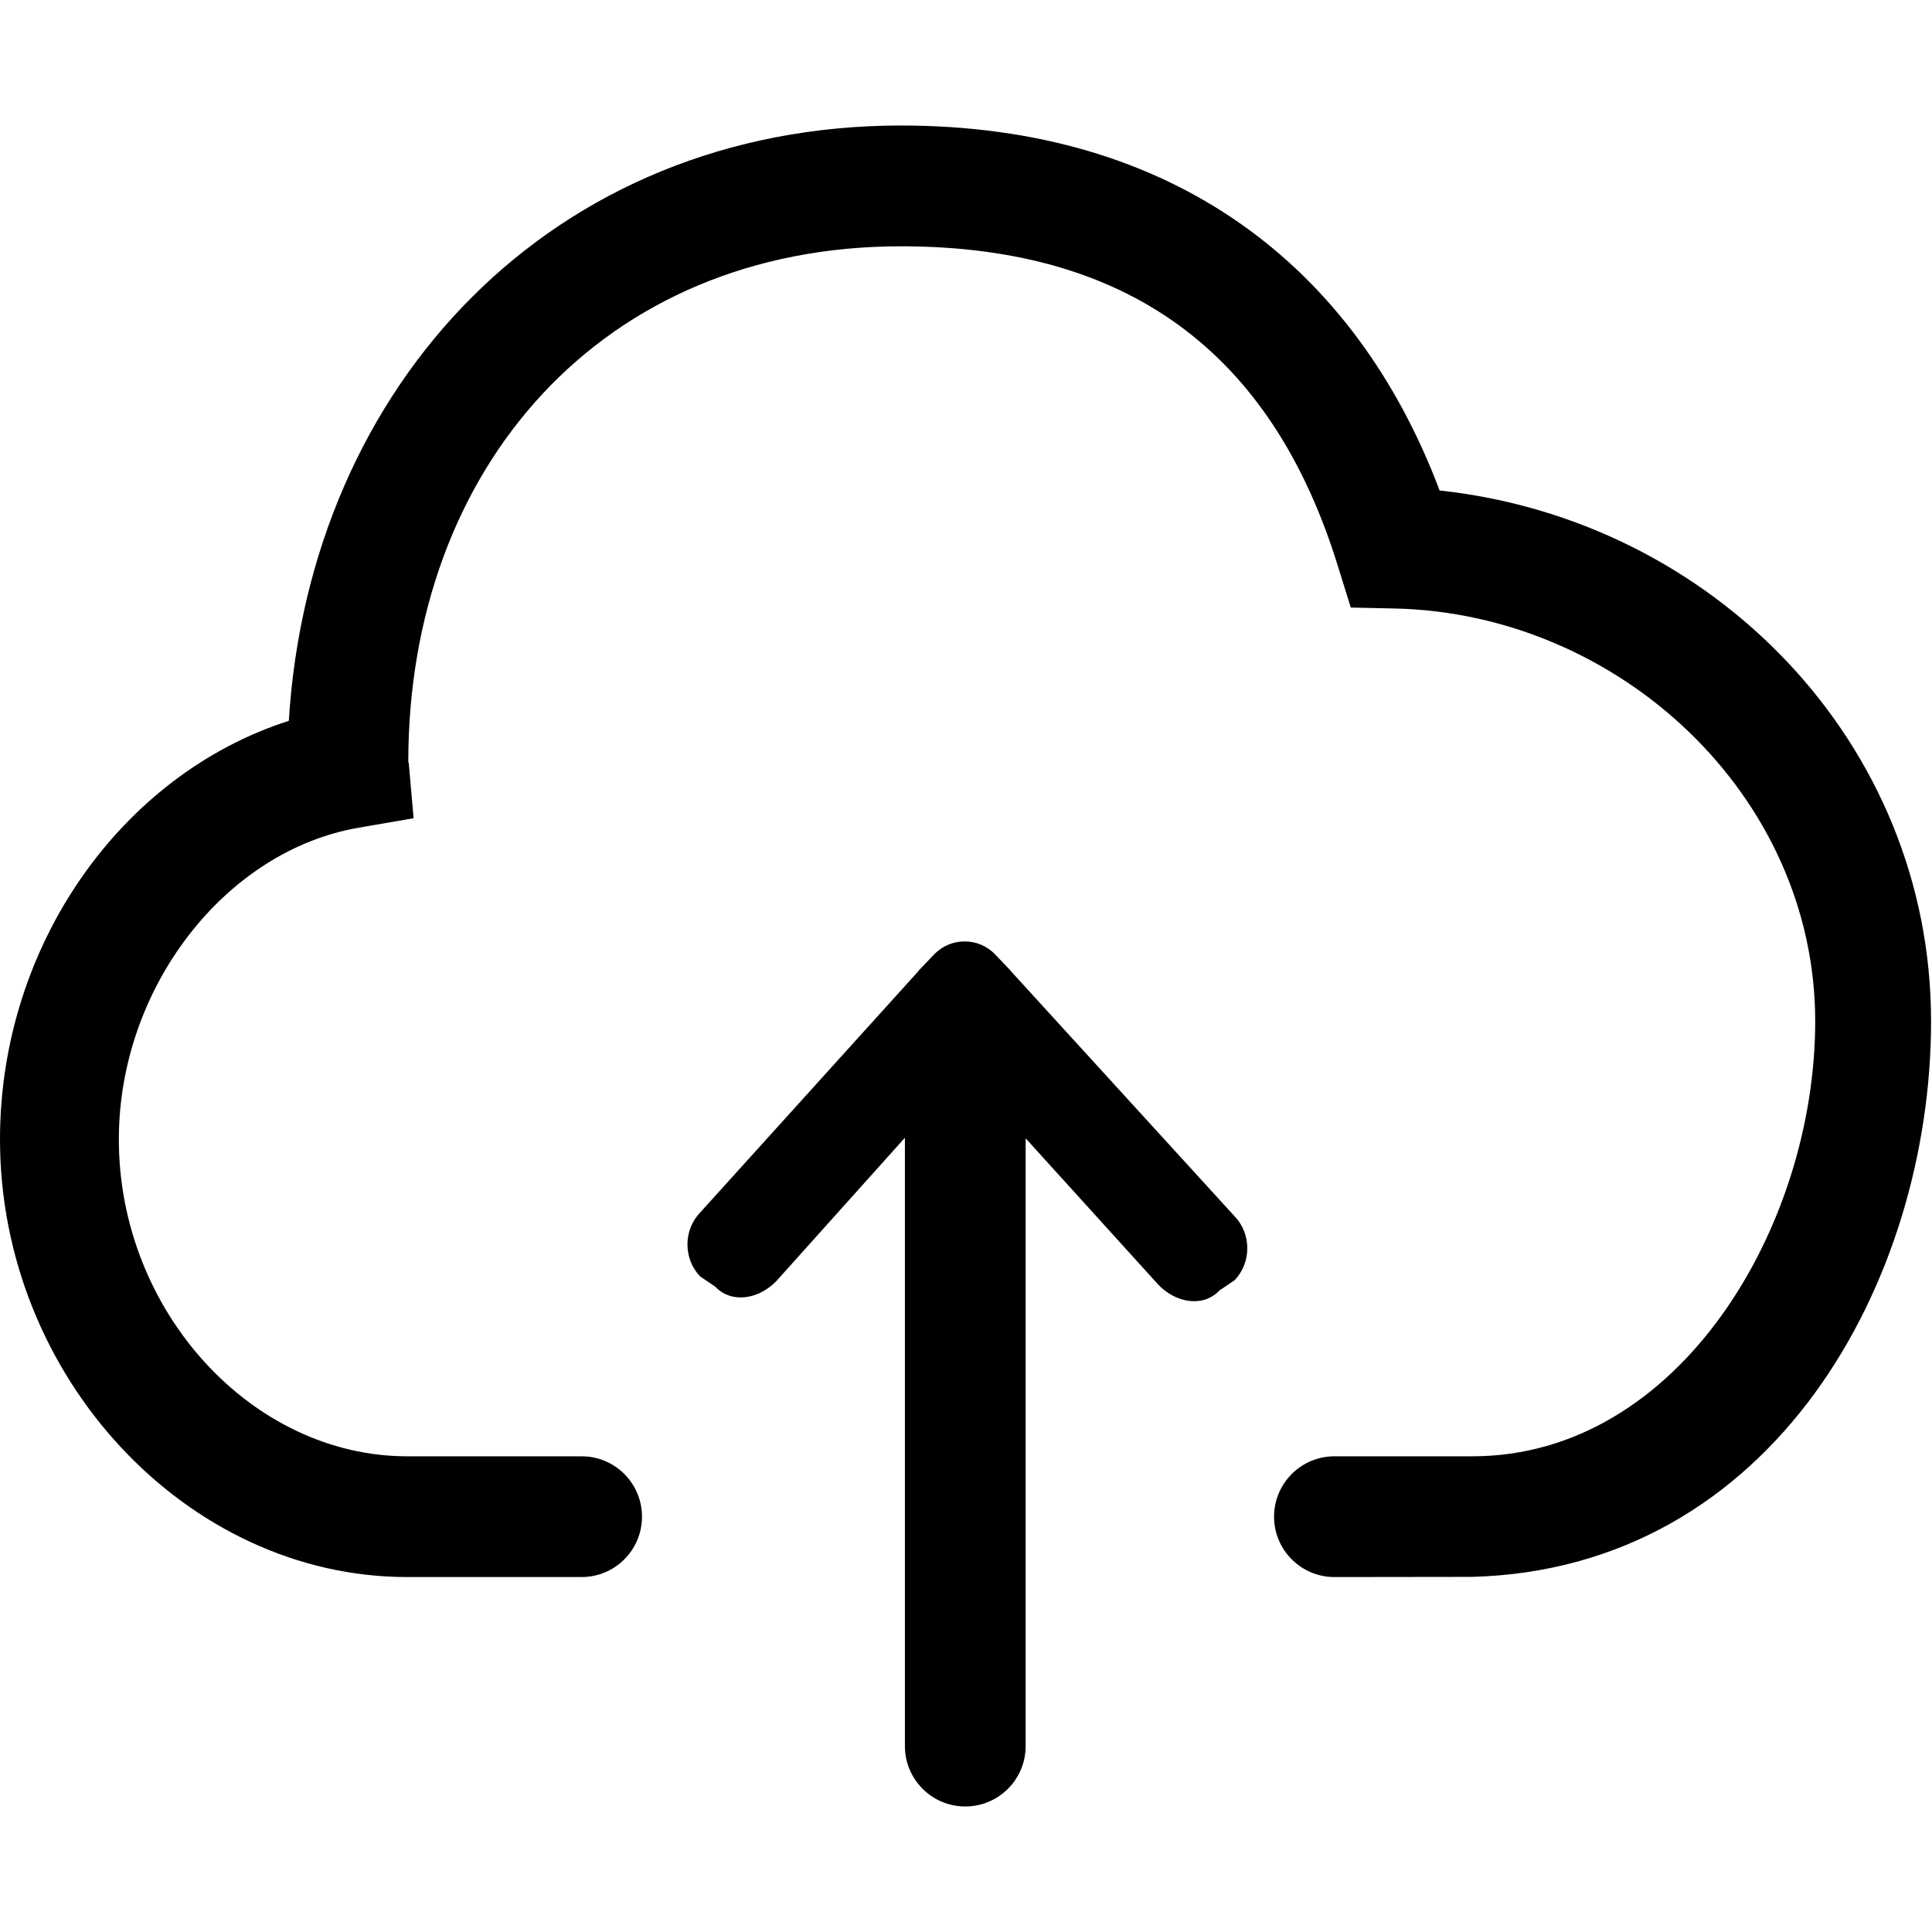<?xml version="1.0" encoding="utf-8"?>
<!-- Generator: www.svgicons.com -->
<svg xmlns="http://www.w3.org/2000/svg" width="800" height="800" viewBox="0 0 1024 1024">
<path fill="currentColor" d="M763.024 259.968C718.4 141.536 622.465 66.527 477.553 66.527c-184.384 0-313.392 136.912-324.479 315.536C64.177 410.495.002 501.183.002 603.903c0 125.744 98.848 231.968 215.823 231.968h92.448c17.664 0 32-14.336 32-32c0-17.68-14.336-32-32-32h-92.448c-82.304 0-152.832-76.912-152.832-167.968c0-80.464 56.416-153.056 127.184-165.216l29.04-5.008l-2.576-29.328l-.24-.368c0-155.872 102.576-273.44 261.152-273.44c127.104 0 198.513 62.624 231.537 169.44l6.847 22.032l23.056.496c118.88 2.496 223.104 98.945 223.104 218.77c0 109.055-72.273 230.591-181.696 230.591h-73.12c-17.664 0-32 14.336-32 32c0 17.68 14.336 32 32 32l72.88-.095c160-4.224 243.344-157.071 243.344-294.495c0-147.712-115.76-265.744-260.48-281.312zM535.985 514.941c-.176-.192-.241-.352-.354-.512l-8.095-8.464c-4.432-4.688-10.336-7.008-16.24-6.976c-5.905-.048-11.777 2.288-16.289 6.975l-8.095 8.464c-.16.16-.193.353-.336.513L371.072 642.685c-8.944 9.344-8.944 24.464 0 33.84l8.064 5.471c8.945 9.344 23.44 6.32 32.368-3.024l68.113-75.935v322.432c0 17.664 14.336 32 32 32s32-14.336 32-32V603.34l70.368 77.631c8.944 9.344 23.408 12.369 32.336 3.025l8.064-5.472c8.945-9.376 8.945-24.496 0-33.84z"/>
</svg>